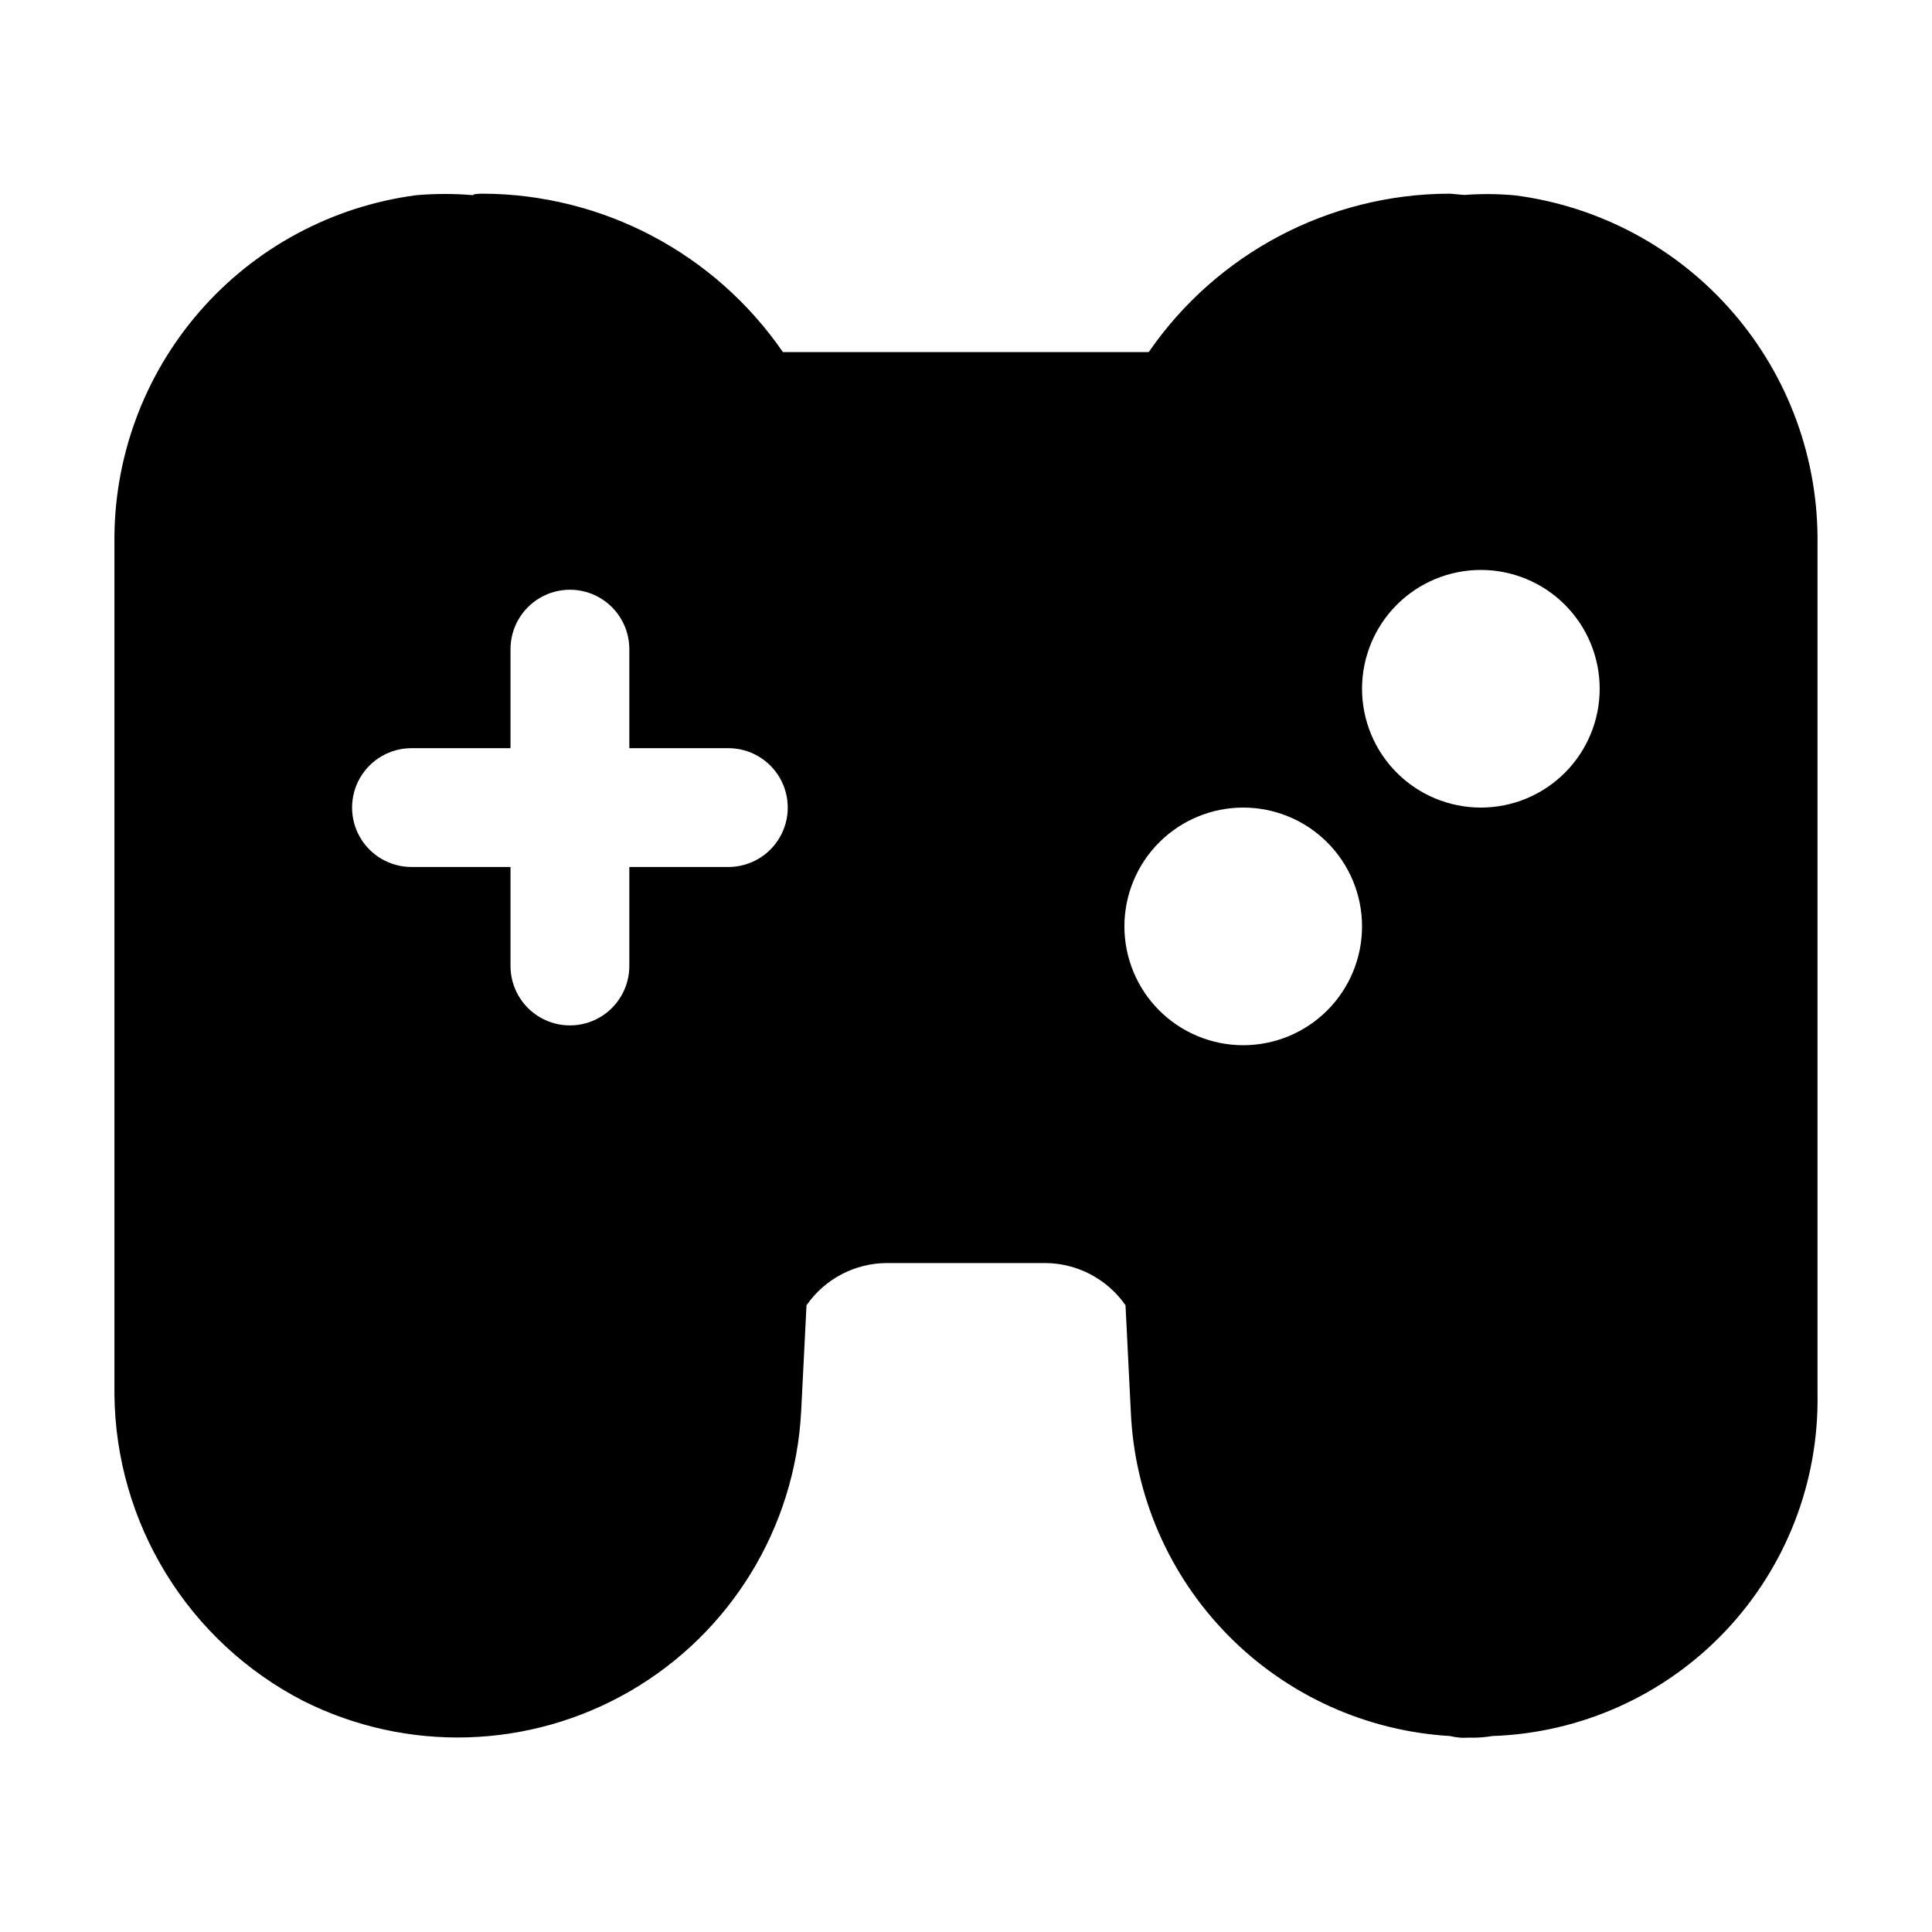 <?xml version="1.0" encoding="UTF-8"?>
<!-- Uploaded to: SVG Repo, www.svgrepo.com, Generator: SVG Repo Mixer Tools -->
<svg fill="#000000" width="800px" height="800px" version="1.1" viewBox="144 144 512 512" xmlns="http://www.w3.org/2000/svg">
 <path d="m545.66 195.79c-4.488-0.426-9.004-0.469-13.5-0.129-0.734 0-3.379-0.336-4.199-0.336-31.789 0.125-61.5 15.809-79.539 41.984h-96.941c-18.031-26.18-47.746-41.867-79.539-41.984-1.406 0-2.75 0.148-2.477 0.398v0.004c-5.035-0.434-10.098-0.434-15.133 0-22.332 2.926-42.812 13.949-57.559 30.973-14.746 17.027-22.73 38.871-22.445 61.391v225.52c0.172 16.773 4.91 33.188 13.707 47.473 8.793 14.289 21.312 25.91 36.215 33.617 27.488 13.852 60.105 12.895 86.738-2.539 26.629-15.434 43.676-43.262 45.32-73.996l1.426-28.254 0.004-0.004c4.84-6.973 12.777-11.148 21.266-11.188h41.984c8.492 0.043 16.434 4.219 21.285 11.188l1.406 28.254v0.004c0.969 22.242 10.148 43.336 25.766 59.199 15.621 15.867 36.566 25.379 58.789 26.699 0.934 0.219 1.879 0.367 2.836 0.441 0.531 0.039 1.062 0.039 1.594 0h1.93 0.004c1.637-0.02 3.273-0.168 4.891-0.441 23.379-0.785 45.512-10.723 61.633-27.676 16.117-16.953 24.93-39.559 24.539-62.945v-225.37c0.266-22.508-7.727-44.332-22.473-61.34-14.742-17.008-35.211-28.016-57.527-30.941zm-208.64 177.97h-26.242v26.242c0 5.625-3 10.82-7.871 13.633s-10.871 2.812-15.742 0c-4.871-2.812-7.875-8.008-7.875-13.633v-26.242h-26.238c-5.625 0-10.824-3-13.637-7.871-2.812-4.871-2.812-10.875 0-15.746s8.012-7.871 13.637-7.871h26.238v-26.238c0-5.625 3.004-10.824 7.875-13.637 4.871-2.812 10.871-2.812 15.742 0s7.871 8.012 7.871 13.637v26.238h26.242c5.625 0 10.82 3 13.633 7.871s2.812 10.875 0 15.746c-2.812 4.871-8.008 7.871-13.633 7.871zm136.45 47.234c-8.352 0-16.363-3.32-22.266-9.223-5.906-5.906-9.223-13.914-9.223-22.266 0-8.352 3.316-16.363 9.223-22.266 5.902-5.906 13.914-9.223 22.266-9.223 8.348 0 16.359 3.316 22.262 9.223 5.906 5.902 9.223 13.914 9.223 22.266 0 8.352-3.316 16.359-9.223 22.266-5.902 5.902-13.914 9.223-22.262 9.223zm62.977-62.977h-0.004c-8.348 0-16.359-3.32-22.266-9.223-5.902-5.906-9.223-13.914-9.223-22.266 0-8.352 3.32-16.363 9.223-22.266 5.906-5.906 13.918-9.223 22.266-9.223 8.352 0 16.363 3.316 22.266 9.223 5.906 5.902 9.223 13.914 9.223 22.266 0 8.352-3.316 16.359-9.223 22.266-5.902 5.902-13.914 9.223-22.266 9.223z"/>
</svg>